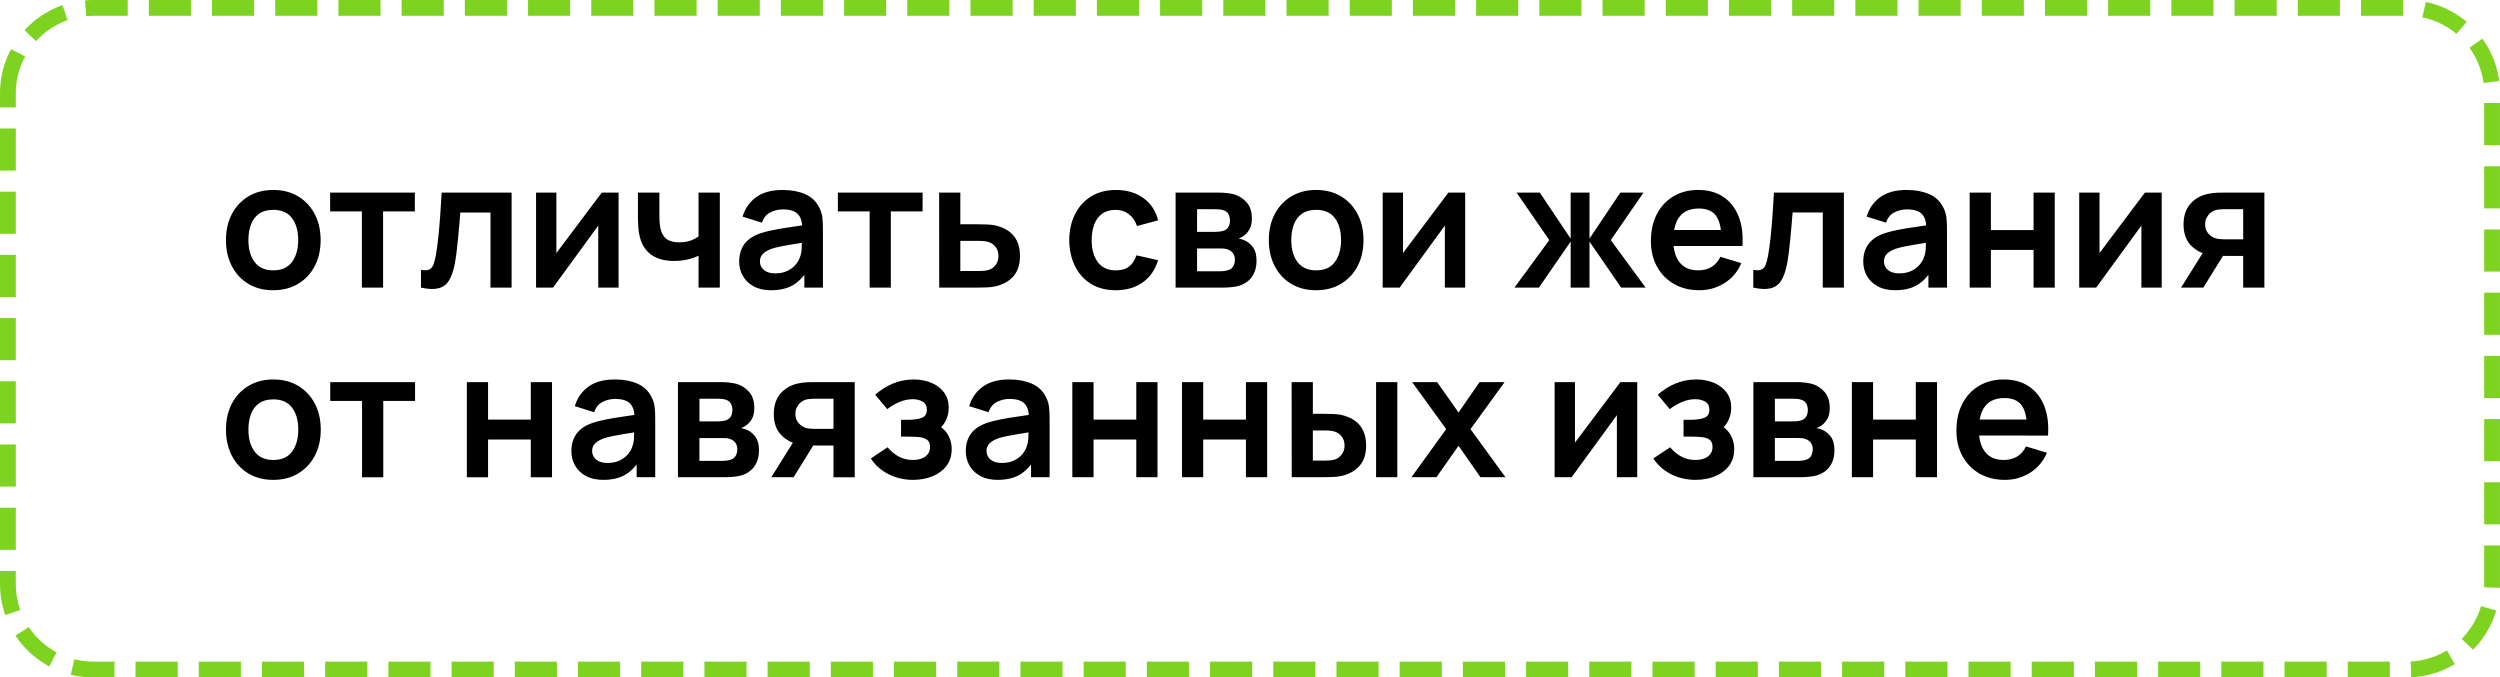 <?xml version="1.0" encoding="UTF-8"?> <svg xmlns="http://www.w3.org/2000/svg" xmlns:xlink="http://www.w3.org/1999/xlink" xmlns:xodm="http://www.corel.com/coreldraw/odm/2003" xml:space="preserve" width="100.457mm" height="27.22mm" version="1.1" style="shape-rendering:geometricPrecision; text-rendering:geometricPrecision; image-rendering:optimizeQuality; fill-rule:evenodd; clip-rule:evenodd" viewBox="0 0 3396.76 920.4"> <defs> <style type="text/css"> .str0 {stroke:#7ED321;stroke-width:21.47;stroke-miterlimit:10;stroke-dasharray:57.252 28.626} .fil0 {fill:none} .fil1 {fill:black;fill-rule:nonzero} </style> </defs> <g id="Слой_x0020_1">  <path class="fil0 str0" d="M10.74 126.68c0,-64.06 51.91,-115.94 115.94,-115.94l3143.4 0c64.06,0 115.94,51.89 115.94,115.94l0 667.04c0,64.06 -51.89,115.94 -115.94,115.94l-3143.4 0c-64.03,0 -115.94,-51.89 -115.94,-115.94l0 -667.04z"></path> <path class="fil1" d="M371.2 394.36c-12.91,0 -24.18,-2.91 -33.83,-8.72 -9.64,-5.82 -17.09,-13.86 -22.39,-24.11 -5.3,-10.24 -7.97,-21.99 -7.97,-35.3 0,-13.55 2.71,-25.42 8.13,-35.62 5.42,-10.2 12.95,-18.17 22.59,-23.91 9.64,-5.73 20.8,-8.61 33.47,-8.61 12.99,0 24.3,2.91 33.94,8.73 9.64,5.82 17.13,13.82 22.47,24.06 5.34,10.24 8.01,22.03 8.01,35.34 0,13.39 -2.67,25.18 -8.05,35.42 -5.38,10.24 -12.91,18.25 -22.55,24.02 -9.64,5.78 -20.92,8.68 -33.83,8.68zm0 -27.01c11.47,0 20,-3.82 25.58,-11.48 5.58,-7.65 8.37,-17.53 8.37,-29.64 0,-12.51 -2.83,-22.51 -8.49,-29.96 -5.66,-7.45 -14.14,-11.15 -25.46,-11.15 -7.73,0 -14.06,1.71 -19.04,5.18 -4.98,3.47 -8.69,8.29 -11.08,14.46 -2.39,6.17 -3.58,13.35 -3.58,21.47 0,12.51 2.87,22.47 8.56,29.92 5.7,7.45 14.06,11.2 25.14,11.2zm120.48 23.43l0 -103.51 -43.15 0 0 -25.58 115.1 0 0 25.58 -43.15 0 0 103.51 -28.81 0zm80.32 0l0 -24.14c4.7,0.88 8.33,0.75 10.88,-0.32 2.55,-1.08 4.46,-3.11 5.73,-6.13 1.27,-3.03 2.39,-7.05 3.35,-12.07 1.27,-7.09 2.43,-15.26 3.43,-24.5 1,-9.24 1.87,-19.12 2.63,-29.64 0.76,-10.52 1.43,-21.28 2.07,-32.27l95.02 0 0 129.08 -28.69 0 0 -102.07 -40.99 0c-0.4,5.18 -0.88,10.96 -1.43,17.37 -0.56,6.41 -1.16,12.91 -1.8,19.44 -0.64,6.53 -1.32,12.71 -2.07,18.57 -0.76,5.86 -1.56,10.87 -2.35,15.02 -1.83,9.32 -4.42,16.69 -7.81,22.11 -3.39,5.42 -8.13,8.89 -14.18,10.44 -6.06,1.56 -13.98,1.27 -23.78,-0.88zm268.45 -129.08l0 129.08 -27.61 0 0 -84.27 -61.43 84.27 -23.07 0 0 -129.08 27.61 0 0 82.11 61.67 -82.11 22.83 0zm108.65 129.08l0 -43.39c-4.46,2.23 -9.52,3.99 -15.22,5.26 -5.7,1.27 -11.67,1.91 -17.89,1.91 -13.31,0 -23.9,-2.99 -31.83,-8.96 -7.93,-5.97 -13.07,-14.66 -15.38,-26.06 -0.72,-3.27 -1.2,-6.69 -1.47,-10.24 -0.28,-3.55 -0.44,-6.77 -0.48,-9.68 -0.04,-2.91 -0.08,-5.1 -0.08,-6.61l0 -31.31 29.16 0 0 31.31c0,1.75 0.08,4.3 0.24,7.69 0.16,3.39 0.6,6.77 1.31,10.12 1.51,6.37 4.26,11.04 8.25,13.99 3.99,2.95 9.68,4.42 17.09,4.42 5.74,0 10.8,-0.76 15.18,-2.27 4.38,-1.51 8.09,-3.43 11.11,-5.74l0 -59.52 28.92 0 0 129.08 -28.92 0zm98.49 3.58c-9.32,0 -17.21,-1.79 -23.67,-5.34 -6.45,-3.55 -11.31,-8.25 -14.62,-14.14 -3.31,-5.9 -4.98,-12.39 -4.98,-19.48 0,-6.21 1.03,-11.83 3.11,-16.82 2.07,-4.98 5.26,-9.28 9.56,-12.91 4.3,-3.62 9.88,-6.57 16.73,-8.89 5.18,-1.67 11.27,-3.19 18.25,-4.54 6.97,-1.36 14.54,-2.63 22.71,-3.78 8.17,-1.16 16.69,-2.39 25.62,-3.75l-10.28 5.86c0.08,-8.92 -1.91,-15.5 -5.98,-19.72 -4.06,-4.22 -10.91,-6.34 -20.56,-6.34 -5.82,0 -11.43,1.36 -16.85,4.06 -5.42,2.71 -9.2,7.37 -11.35,13.99l-26.3 -8.25c3.19,-10.92 9.29,-19.68 18.25,-26.3 8.96,-6.61 21.04,-9.92 36.25,-9.92 11.48,0 21.6,1.87 30.32,5.62 8.73,3.74 15.18,9.88 19.4,18.4 2.31,4.54 3.71,9.16 4.19,13.9 0.48,4.74 0.72,9.92 0.72,15.5l0 79.24 -25.22 0 0 -27.97 4.18 4.54c-5.82,9.32 -12.59,16.14 -20.36,20.48 -7.77,4.34 -17.49,6.53 -29.12,6.53zm5.74 -22.95c6.53,0 12.11,-1.16 16.73,-3.47 4.62,-2.31 8.32,-5.14 11.07,-8.48 2.75,-3.35 4.58,-6.5 5.54,-9.44 1.51,-3.67 2.39,-7.89 2.59,-12.63 0.2,-4.74 0.28,-8.56 0.28,-11.51l8.85 2.63c-8.69,1.36 -16.14,2.55 -22.35,3.59 -6.21,1.03 -11.55,1.99 -16.02,2.91 -4.46,0.92 -8.41,1.95 -11.83,3.07 -3.35,1.2 -6.18,2.59 -8.49,4.19 -2.31,1.59 -4.06,3.43 -5.3,5.5 -1.23,2.07 -1.87,4.5 -1.87,7.29 0,3.19 0.8,5.97 2.39,8.41 1.59,2.43 3.95,4.38 7.01,5.82 3.07,1.43 6.85,2.15 11.39,2.15zm128.25 19.36l0 -103.51 -43.15 0 0 -25.58 115.1 0 0 25.58 -43.15 0 0 103.51 -28.81 0zm94.54 0l-0.12 -129.08 28.81 0 0 43.03 23.19 0c3.58,0 7.65,0.08 12.15,0.24 4.5,0.16 8.25,0.52 11.28,1.08 7.25,1.59 13.47,4.14 18.61,7.65 5.14,3.51 9.04,8.09 11.75,13.75 2.71,5.66 4.06,12.47 4.06,20.44 0,11.39 -2.91,20.48 -8.76,27.29 -5.86,6.81 -14.1,11.48 -24.7,13.94 -3.19,0.72 -7.05,1.16 -11.64,1.36 -4.58,0.2 -8.72,0.32 -12.39,0.32l-52.23 0zm28.69 -22.59l26.06 0c1.75,0 3.71,-0.08 5.86,-0.24 2.15,-0.16 4.22,-0.52 6.21,-1.08 3.59,-0.95 6.77,-3.15 9.52,-6.53 2.75,-3.39 4.1,-7.53 4.1,-12.47 0,-5.18 -1.39,-9.44 -4.18,-12.79 -2.79,-3.35 -6.21,-5.54 -10.28,-6.58 -1.83,-0.48 -3.75,-0.79 -5.74,-0.95 -1.99,-0.16 -3.82,-0.24 -5.5,-0.24l-26.06 0 0 40.88zm211.2 26.17c-13.31,0 -24.66,-2.99 -34.06,-8.92 -9.4,-5.94 -16.58,-14.02 -21.56,-24.3 -4.98,-10.28 -7.53,-21.91 -7.61,-34.9 0.08,-13.23 2.71,-24.98 7.85,-35.22 5.14,-10.24 12.43,-18.29 21.91,-24.15 9.48,-5.86 20.76,-8.76 33.82,-8.76 14.66,0 27.09,3.67 37.25,11.04 10.16,7.37 16.77,17.45 19.88,30.2l-28.69 7.77c-2.23,-6.93 -5.93,-12.35 -11.11,-16.22 -5.18,-3.86 -11.08,-5.78 -17.69,-5.78 -7.49,0 -13.66,1.75 -18.53,5.3 -4.86,3.55 -8.45,8.45 -10.76,14.66 -2.31,6.21 -3.47,13.27 -3.47,21.16 0,12.27 2.75,22.19 8.25,29.76 5.5,7.57 13.66,11.35 24.5,11.35 7.65,0 13.71,-1.75 18.13,-5.26 4.42,-3.51 7.73,-8.56 9.96,-15.18l29.4 6.57c-3.98,13.15 -10.96,23.23 -20.92,30.28 -9.96,7.05 -22.15,10.6 -36.58,10.6zm81.28 -3.58l0 -129.08 58.69 0c4.22,0 8.17,0.24 11.83,0.72 3.67,0.48 6.81,1.08 9.44,1.79 6.21,1.83 11.71,5.38 16.49,10.68 4.78,5.3 7.17,12.63 7.17,21.95 0,5.5 -0.88,10 -2.63,13.55 -1.75,3.55 -4.06,6.54 -6.94,8.93 -1.35,1.12 -2.75,2.07 -4.18,2.87 -1.43,0.8 -2.87,1.43 -4.3,1.91 3.11,0.48 6.06,1.39 8.84,2.75 4.39,2.15 8.09,5.34 11.08,9.56 2.99,4.22 4.46,10.16 4.46,17.81 0,8.69 -2.07,15.98 -6.26,21.91 -4.18,5.94 -10.32,10.08 -18.37,12.39 -2.95,0.8 -6.34,1.36 -10.16,1.71 -3.82,0.36 -7.73,0.56 -11.71,0.56l-63.47 0zm29.16 -22.23l32.27 0c1.67,0 3.51,-0.16 5.5,-0.48 1.99,-0.32 3.79,-0.76 5.38,-1.32 2.87,-1.03 4.98,-2.87 6.3,-5.5 1.31,-2.63 1.95,-5.38 1.95,-8.25 0,-3.91 -0.96,-7.05 -2.91,-9.4 -1.95,-2.35 -4.3,-3.91 -7.01,-4.7 -1.59,-0.64 -3.31,-1.04 -5.18,-1.16 -1.87,-0.12 -3.43,-0.16 -4.62,-0.16l-31.67 0 0 30.96zm0 -53.55l23.91 0c2.47,0 4.9,-0.16 7.25,-0.44 2.35,-0.28 4.3,-0.75 5.9,-1.47 2.63,-1.03 4.58,-2.79 5.82,-5.26 1.24,-2.47 1.83,-5.22 1.83,-8.25 0,-3.19 -0.68,-6.1 -2.07,-8.69 -1.4,-2.59 -3.62,-4.3 -6.65,-5.18 -1.99,-0.8 -4.38,-1.24 -7.21,-1.32 -2.83,-0.08 -4.66,-0.12 -5.46,-0.12l-23.31 0 0 30.72zm161.72 79.36c-12.91,0 -24.18,-2.91 -33.83,-8.72 -9.64,-5.82 -17.09,-13.86 -22.39,-24.11 -5.3,-10.24 -7.97,-21.99 -7.97,-35.3 0,-13.55 2.71,-25.42 8.13,-35.62 5.42,-10.2 12.95,-18.17 22.59,-23.91 9.64,-5.73 20.8,-8.61 33.47,-8.61 12.99,0 24.3,2.91 33.94,8.73 9.64,5.82 17.13,13.82 22.47,24.06 5.34,10.24 8.01,22.03 8.01,35.34 0,13.39 -2.67,25.18 -8.05,35.42 -5.38,10.24 -12.91,18.25 -22.55,24.02 -9.64,5.78 -20.92,8.68 -33.83,8.68zm0 -27.01c11.47,0 20,-3.82 25.58,-11.48 5.58,-7.65 8.37,-17.53 8.37,-29.64 0,-12.51 -2.83,-22.51 -8.49,-29.96 -5.66,-7.45 -14.14,-11.15 -25.46,-11.15 -7.73,0 -14.06,1.71 -19.04,5.18 -4.98,3.47 -8.69,8.29 -11.08,14.46 -2.39,6.17 -3.58,13.35 -3.58,21.47 0,12.51 2.87,22.47 8.56,29.92 5.7,7.45 14.06,11.2 25.14,11.2zm202.59 -105.66l0 129.08 -27.61 0 0 -84.27 -61.43 84.27 -23.07 0 0 -129.08 27.61 0 0 82.11 61.67 -82.11 22.83 0zm66.93 129.08l47.33 -64.54 -44.46 -64.54 31.55 0 41.96 62.51 0 -62.51 25.58 0 0 62.51 41.96 -62.51 31.43 0 -44.46 64.54 47.33 64.54 -33.23 0 -43.03 -62.51 0 62.51 -25.58 0 0 -62.51 -43.15 62.51 -33.23 0zm251.24 3.58c-13.07,0 -24.54,-2.83 -34.42,-8.48 -9.88,-5.66 -17.57,-13.51 -23.11,-23.55 -5.54,-10.04 -8.32,-21.59 -8.32,-34.66 0,-14.1 2.71,-26.37 8.13,-36.78 5.42,-10.4 12.95,-18.45 22.59,-24.18 9.64,-5.73 20.8,-8.61 33.47,-8.61 13.39,0 24.78,3.11 34.14,9.36 9.36,6.26 16.29,15.1 20.84,26.5 4.54,11.39 6.26,24.82 5.14,40.28l-28.57 0 0 -10.52c-0.08,-14.02 -2.55,-24.26 -7.41,-30.72 -4.86,-6.45 -12.51,-9.68 -22.95,-9.68 -11.79,0 -20.56,3.62 -26.3,10.91 -5.74,7.29 -8.61,17.97 -8.61,31.99 0,13.07 2.87,23.19 8.61,30.36 5.74,7.17 14.1,10.76 25.1,10.76 7.09,0 13.23,-1.6 18.37,-4.74 5.14,-3.15 9.08,-7.69 11.87,-13.67l28.45 8.61c-4.94,11.64 -12.55,20.68 -22.87,27.13 -10.32,6.45 -21.71,9.68 -34.14,9.68zm-44.46 -60.12l0 -21.75 88.81 0 0 21.75 -88.81 0zm117.73 56.54l0 -24.14c4.7,0.88 8.33,0.75 10.88,-0.32 2.55,-1.08 4.46,-3.11 5.73,-6.13 1.27,-3.03 2.39,-7.05 3.35,-12.07 1.27,-7.09 2.43,-15.26 3.43,-24.5 1,-9.24 1.87,-19.12 2.63,-29.64 0.76,-10.52 1.43,-21.28 2.07,-32.27l95.02 0 0 129.08 -28.69 0 0 -102.07 -40.99 0c-0.4,5.18 -0.88,10.96 -1.43,17.37 -0.56,6.41 -1.16,12.91 -1.8,19.44 -0.64,6.53 -1.32,12.71 -2.07,18.57 -0.76,5.86 -1.56,10.87 -2.35,15.02 -1.83,9.32 -4.42,16.69 -7.81,22.11 -3.39,5.42 -8.13,8.89 -14.18,10.44 -6.06,1.56 -13.98,1.27 -23.78,-0.88zm192.67 3.58c-9.32,0 -17.21,-1.79 -23.67,-5.34 -6.45,-3.55 -11.31,-8.25 -14.62,-14.14 -3.31,-5.9 -4.98,-12.39 -4.98,-19.48 0,-6.21 1.03,-11.83 3.11,-16.82 2.07,-4.98 5.26,-9.28 9.56,-12.91 4.3,-3.62 9.88,-6.57 16.73,-8.89 5.18,-1.67 11.27,-3.19 18.25,-4.54 6.97,-1.36 14.54,-2.63 22.71,-3.78 8.17,-1.16 16.69,-2.39 25.62,-3.75l-10.28 5.86c0.08,-8.92 -1.91,-15.5 -5.98,-19.72 -4.06,-4.22 -10.91,-6.34 -20.56,-6.34 -5.82,0 -11.43,1.36 -16.85,4.06 -5.42,2.71 -9.2,7.37 -11.35,13.99l-26.3 -8.25c3.19,-10.92 9.29,-19.68 18.25,-26.3 8.96,-6.61 21.04,-9.92 36.25,-9.92 11.48,0 21.6,1.87 30.32,5.62 8.73,3.74 15.18,9.88 19.4,18.4 2.31,4.54 3.71,9.16 4.19,13.9 0.48,4.74 0.72,9.92 0.72,15.5l0 79.24 -25.22 0 0 -27.97 4.18 4.54c-5.82,9.32 -12.59,16.14 -20.36,20.48 -7.77,4.34 -17.49,6.53 -29.12,6.53zm5.74 -22.95c6.53,0 12.11,-1.16 16.73,-3.47 4.62,-2.31 8.32,-5.14 11.07,-8.48 2.75,-3.35 4.58,-6.5 5.54,-9.44 1.51,-3.67 2.39,-7.89 2.59,-12.63 0.2,-4.74 0.28,-8.56 0.28,-11.51l8.85 2.63c-8.69,1.36 -16.14,2.55 -22.35,3.59 -6.21,1.03 -11.55,1.99 -16.02,2.91 -4.46,0.92 -8.41,1.95 -11.83,3.07 -3.35,1.2 -6.18,2.59 -8.49,4.19 -2.31,1.59 -4.06,3.43 -5.3,5.5 -1.23,2.07 -1.87,4.5 -1.87,7.29 0,3.19 0.8,5.97 2.39,8.41 1.59,2.43 3.95,4.38 7.01,5.82 3.07,1.43 6.85,2.15 11.39,2.15zm95.62 19.36l0 -129.08 28.81 0 0 50.92 57.97 0 0 -50.92 28.81 0 0 129.08 -28.81 0 0 -51.16 -57.97 0 0 51.16 -28.81 0zm260.92 -129.08l0 129.08 -27.61 0 0 -84.27 -61.43 84.27 -23.07 0 0 -129.08 27.61 0 0 82.11 61.67 -82.11 22.83 0zm110.68 129.08l0 -43.03 -23.07 0c-2.95,0 -6.61,-0.08 -11.04,-0.24 -4.42,-0.16 -8.56,-0.56 -12.39,-1.2 -9.96,-1.83 -18.2,-6.21 -24.74,-13.11 -6.53,-6.89 -9.8,-16.26 -9.8,-28.13 0,-11.63 3.11,-20.99 9.32,-28.09 6.21,-7.09 14.3,-11.63 24.26,-13.63 4.14,-0.88 8.45,-1.39 12.87,-1.51 4.42,-0.12 8.09,-0.16 11.04,-0.16l52.35 0 0 129.08 -28.81 0zm-84.38 0l30.84 -49.36 30 0 -30.6 49.36 -30.24 0zm58.33 -65.62l26.06 0 0 -40.88 -26.06 0c-1.51,0 -3.35,0.08 -5.5,0.24 -2.15,0.16 -4.3,0.52 -6.45,1.08 -2.31,0.72 -4.5,1.95 -6.57,3.71 -2.07,1.75 -3.78,3.95 -5.14,6.57 -1.36,2.63 -2.03,5.62 -2.03,8.96 0,5.02 1.47,9.16 4.38,12.47 2.91,3.31 6.3,5.54 10.2,6.65 1.91,0.48 3.9,0.8 5.93,0.96 2.03,0.16 3.75,0.24 5.18,0.24z"></path> <path class="fil1" d="M371.28 652.02c-12.92,0 -24.21,-2.91 -33.87,-8.74 -9.65,-5.82 -17.11,-13.88 -22.41,-24.13 -5.31,-10.25 -7.98,-22.02 -7.98,-35.34 0,-13.56 2.71,-25.45 8.14,-35.66 5.42,-10.21 12.96,-18.19 22.62,-23.93 9.65,-5.74 20.82,-8.62 33.51,-8.62 13,0 24.33,2.91 33.99,8.73 9.65,5.82 17.15,13.84 22.5,24.09 5.35,10.25 8.02,22.06 8.02,35.38 0,13.4 -2.67,25.21 -8.06,35.46 -5.38,10.25 -12.92,18.27 -22.58,24.05 -9.65,5.79 -20.94,8.7 -33.86,8.7zm0 -27.05c11.49,0 20.02,-3.83 25.61,-11.49 5.58,-7.66 8.38,-17.55 8.38,-29.68 0,-12.52 -2.83,-22.54 -8.5,-30 -5.66,-7.46 -14.16,-11.17 -25.49,-11.17 -7.74,0 -14.08,1.71 -19.07,5.18 -4.99,3.47 -8.7,8.3 -11.09,14.48 -2.39,6.18 -3.59,13.36 -3.59,21.5 0,12.52 2.87,22.5 8.57,29.96 5.7,7.46 14.08,11.21 25.17,11.21zm120.62 23.46l0 -103.63 -43.2 0 0 -25.61 115.24 0 0 25.61 -43.2 0 0 103.63 -28.84 0zm142.4 0l0 -129.24 28.84 0 0 50.98 58.04 0 0 -50.98 28.84 0 0 129.24 -28.84 0 0 -51.22 -58.04 0 0 51.22 -28.84 0zm185.36 3.59c-9.34,0 -17.23,-1.8 -23.7,-5.35 -6.46,-3.55 -11.33,-8.26 -14.64,-14.16 -3.31,-5.9 -4.99,-12.41 -4.99,-19.51 0,-6.22 1.04,-11.84 3.11,-16.83 2.08,-4.98 5.27,-9.3 9.58,-12.92 4.31,-3.63 9.89,-6.58 16.75,-8.9 5.19,-1.67 11.29,-3.19 18.27,-4.55 6.98,-1.36 14.56,-2.63 22.74,-3.79 8.18,-1.16 16.71,-2.39 25.65,-3.75l-10.29 5.86c0.08,-8.94 -1.91,-15.52 -5.98,-19.74 -4.07,-4.23 -10.93,-6.34 -20.58,-6.34 -5.83,0 -11.45,1.36 -16.88,4.07 -5.42,2.71 -9.21,7.38 -11.37,14l-26.33 -8.26c3.19,-10.93 9.3,-19.71 18.27,-26.33 8.98,-6.62 21.06,-9.93 36.3,-9.93 11.49,0 21.62,1.87 30.35,5.62 8.73,3.75 15.2,9.89 19.43,18.43 2.31,4.55 3.71,9.17 4.19,13.92 0.48,4.75 0.72,9.93 0.72,15.52l0 79.34 -25.25 0 0 -28 4.19 4.54c-5.82,9.34 -12.61,16.16 -20.38,20.5 -7.78,4.35 -17.51,6.54 -29.16,6.54zm5.74 -22.98c6.54,0 12.13,-1.16 16.75,-3.47 4.63,-2.31 8.34,-5.14 11.09,-8.49 2.75,-3.35 4.59,-6.5 5.54,-9.45 1.52,-3.67 2.39,-7.9 2.59,-12.65 0.2,-4.75 0.28,-8.57 0.28,-11.53l8.86 2.63c-8.7,1.36 -16.16,2.55 -22.38,3.59 -6.22,1.04 -11.57,1.99 -16.04,2.91 -4.47,0.92 -8.42,1.95 -11.84,3.07 -3.35,1.2 -6.18,2.59 -8.5,4.19 -2.31,1.6 -4.07,3.43 -5.31,5.5 -1.24,2.08 -1.88,4.51 -1.88,7.3 0,3.19 0.8,5.98 2.39,8.42 1.6,2.43 3.95,4.39 7.02,5.83 3.07,1.43 6.86,2.15 11.41,2.15zm95.73 19.39l0 -129.24 58.76 0c4.23,0 8.18,0.24 11.84,0.72 3.67,0.48 6.82,1.08 9.45,1.79 6.22,1.84 11.73,5.39 16.51,10.69 4.79,5.31 7.18,12.65 7.18,21.98 0,5.5 -0.88,10.01 -2.63,13.56 -1.75,3.55 -4.07,6.54 -6.94,8.93 -1.36,1.12 -2.75,2.08 -4.19,2.87 -1.44,0.8 -2.87,1.44 -4.31,1.91 3.11,0.48 6.07,1.4 8.86,2.75 4.39,2.15 8.1,5.35 11.09,9.57 2.99,4.23 4.47,10.17 4.47,17.83 0,8.69 -2.07,15.99 -6.26,21.94 -4.19,5.94 -10.33,10.09 -18.39,12.41 -2.95,0.8 -6.34,1.36 -10.17,1.71 -3.83,0.36 -7.74,0.56 -11.73,0.56l-63.54 0zm29.2 -22.26l32.31 0c1.67,0 3.51,-0.16 5.5,-0.48 1.99,-0.32 3.79,-0.76 5.38,-1.32 2.87,-1.04 4.99,-2.87 6.3,-5.5 1.32,-2.63 1.95,-5.39 1.95,-8.26 0,-3.91 -0.96,-7.06 -2.91,-9.41 -1.95,-2.35 -4.31,-3.91 -7.02,-4.71 -1.6,-0.64 -3.31,-1.04 -5.19,-1.16 -1.87,-0.12 -3.43,-0.16 -4.63,-0.16l-31.71 0 0 30.99zm0 -53.61l23.93 0c2.48,0 4.91,-0.16 7.26,-0.44 2.35,-0.28 4.31,-0.76 5.9,-1.48 2.63,-1.04 4.59,-2.79 5.83,-5.26 1.23,-2.47 1.83,-5.22 1.83,-8.26 0,-3.19 -0.68,-6.1 -2.07,-8.7 -1.4,-2.59 -3.63,-4.31 -6.66,-5.18 -1.99,-0.8 -4.39,-1.24 -7.22,-1.32 -2.83,-0.08 -4.67,-0.12 -5.46,-0.12l-23.33 0 0 30.75zm182.13 75.87l0 -43.08 -23.09 0c-2.95,0 -6.62,-0.08 -11.05,-0.24 -4.43,-0.16 -8.57,-0.56 -12.41,-1.2 -9.97,-1.84 -18.23,-6.22 -24.77,-13.12 -6.54,-6.9 -9.81,-16.28 -9.81,-28.16 0,-11.65 3.11,-21.02 9.34,-28.12 6.22,-7.1 14.32,-11.65 24.29,-13.64 4.15,-0.88 8.46,-1.4 12.88,-1.52 4.43,-0.12 8.1,-0.16 11.05,-0.16l52.41 0 0 129.24 -28.84 0zm-84.49 0l30.87 -49.42 30.04 0 -30.63 49.42 -30.28 0zm58.4 -65.7l26.09 0 0 -40.93 -26.09 0c-1.51,0 -3.35,0.08 -5.5,0.24 -2.15,0.16 -4.31,0.52 -6.46,1.08 -2.31,0.72 -4.51,1.95 -6.58,3.71 -2.07,1.76 -3.79,3.95 -5.15,6.58 -1.36,2.63 -2.03,5.62 -2.03,8.97 0,5.03 1.47,9.18 4.39,12.49 2.91,3.31 6.3,5.54 10.21,6.66 1.92,0.48 3.91,0.8 5.94,0.96 2.04,0.16 3.75,0.24 5.19,0.24zm134.39 69.29c-12.29,0 -23.5,-2.59 -33.63,-7.78 -10.13,-5.18 -18.11,-12.28 -23.93,-21.3l22.74 -15.2c4.63,5.5 9.77,9.73 15.44,12.72 5.67,2.99 11.97,4.51 18.91,4.51 7.26,0 12.96,-1.59 17.11,-4.78 4.15,-3.19 6.22,-7.46 6.22,-12.8 0,-4.71 -1.4,-8.06 -4.19,-10.01 -2.79,-1.95 -6.47,-3.11 -11.01,-3.51 -4.55,-0.4 -9.41,-0.6 -14.6,-0.6l-9.57 0 0 -22.86 9.45 0c7.26,0 13.36,-0.84 18.27,-2.51 4.91,-1.67 7.34,-5.38 7.34,-11.13 0,-5.19 -1.91,-8.9 -5.74,-11.09 -3.83,-2.19 -8.29,-3.27 -13.4,-3.27 -6.22,0 -12.37,1.32 -18.43,3.95 -6.07,2.63 -11.49,5.82 -16.28,9.57l-16.27 -19.63c7.18,-6.38 15.2,-11.45 24.05,-15.16 8.86,-3.71 18.31,-5.54 28.36,-5.54 8.3,0 16.07,1.43 23.3,4.31 7.22,2.87 13.04,7.18 17.47,12.92 4.43,5.74 6.62,12.84 6.62,21.3 0,6.06 -1.28,11.77 -3.87,17.11 -2.59,5.35 -6.74,10.41 -12.41,15.2l-0.36 -9.34c4.39,1.84 8.14,4.39 11.21,7.66 3.07,3.27 5.42,7.1 7.06,11.49 1.63,4.39 2.43,9.06 2.43,14 0,9.02 -2.39,16.64 -7.18,22.86 -4.79,6.22 -11.13,10.93 -19.07,14.12 -7.94,3.19 -16.63,4.79 -26.05,4.79zm114.76 0c-9.34,0 -17.23,-1.8 -23.7,-5.35 -6.46,-3.55 -11.33,-8.26 -14.64,-14.16 -3.31,-5.9 -4.99,-12.41 -4.99,-19.51 0,-6.22 1.04,-11.84 3.11,-16.83 2.08,-4.98 5.27,-9.3 9.58,-12.92 4.31,-3.63 9.89,-6.58 16.75,-8.9 5.19,-1.67 11.29,-3.19 18.27,-4.55 6.98,-1.36 14.56,-2.63 22.74,-3.79 8.18,-1.16 16.71,-2.39 25.65,-3.75l-10.29 5.86c0.08,-8.94 -1.91,-15.52 -5.98,-19.74 -4.07,-4.23 -10.93,-6.34 -20.58,-6.34 -5.83,0 -11.45,1.36 -16.88,4.07 -5.42,2.71 -9.21,7.38 -11.37,14l-26.33 -8.26c3.19,-10.93 9.3,-19.71 18.27,-26.33 8.98,-6.62 21.06,-9.93 36.3,-9.93 11.49,0 21.62,1.87 30.35,5.62 8.73,3.75 15.2,9.89 19.43,18.43 2.31,4.55 3.71,9.17 4.19,13.92 0.48,4.75 0.72,9.93 0.72,15.52l0 79.34 -25.25 0 0 -28 4.19 4.54c-5.82,9.34 -12.61,16.16 -20.38,20.5 -7.78,4.35 -17.51,6.54 -29.16,6.54zm5.74 -22.98c6.54,0 12.13,-1.16 16.75,-3.47 4.63,-2.31 8.34,-5.14 11.09,-8.49 2.75,-3.35 4.59,-6.5 5.54,-9.45 1.52,-3.67 2.39,-7.9 2.59,-12.65 0.2,-4.75 0.28,-8.57 0.28,-11.53l8.86 2.63c-8.7,1.36 -16.16,2.55 -22.38,3.59 -6.22,1.04 -11.57,1.99 -16.04,2.91 -4.47,0.92 -8.42,1.95 -11.84,3.07 -3.35,1.2 -6.18,2.59 -8.5,4.19 -2.31,1.6 -4.07,3.43 -5.31,5.5 -1.24,2.08 -1.88,4.51 -1.88,7.3 0,3.19 0.8,5.98 2.39,8.42 1.6,2.43 3.95,4.39 7.02,5.83 3.07,1.43 6.86,2.15 11.41,2.15zm95.73 19.39l0 -129.24 28.84 0 0 50.98 58.04 0 0 -50.98 28.84 0 0 129.24 -28.84 0 0 -51.22 -58.04 0 0 51.22 -28.84 0zm148.98 0l0 -129.24 28.84 0 0 50.98 58.04 0 0 -50.98 28.84 0 0 129.24 -28.84 0 0 -51.22 -58.04 0 0 51.22 -28.84 0zm149.1 0l-0.12 -129.24 28.84 0 0 43.08 14.48 0c3.59,0 7.66,0.08 12.17,0.24 4.51,0.16 8.26,0.52 11.29,1.08 7.26,1.6 13.48,4.15 18.63,7.66 5.15,3.51 9.06,8.1 11.77,13.76 2.71,5.66 4.07,12.48 4.07,20.46 0,11.41 -2.95,20.5 -8.86,27.32 -5.9,6.82 -14.16,11.49 -24.77,13.96 -3.11,0.72 -6.98,1.16 -11.61,1.36 -4.63,0.2 -8.74,0.32 -12.33,0.32l-43.56 0zm28.72 -22.62l17.35 0c1.75,0 3.71,-0.08 5.86,-0.24 2.15,-0.16 4.19,-0.52 6.1,-1.08 3.59,-0.96 6.78,-3.15 9.57,-6.54 2.79,-3.39 4.19,-7.54 4.19,-12.48 0,-5.19 -1.4,-9.45 -4.19,-12.8 -2.79,-3.35 -6.22,-5.55 -10.29,-6.58 -1.91,-0.48 -3.83,-0.8 -5.78,-0.96 -1.95,-0.16 -3.79,-0.24 -5.46,-0.24l-17.35 0 0 40.92zm85.92 22.62l0 -129.24 28.84 0 0 129.24 -28.84 0zm47.99 0l47.27 -65.34 -46.31 -63.9 33.99 0 29.08 41.29 28.6 -41.29 33.99 0 -46.31 63.9 47.51 65.34 -33.99 0 -29.8 -42.72 -30.04 42.72 -33.99 0zm306.82 -129.24l0 129.24 -27.64 0 0 -84.36 -61.51 84.36 -23.09 0 0 -129.24 27.64 0 0 82.21 61.75 -82.21 22.85 0zm79.46 132.83c-12.29,0 -23.5,-2.59 -33.63,-7.78 -10.13,-5.18 -18.11,-12.28 -23.93,-21.3l22.74 -15.2c4.63,5.5 9.77,9.73 15.44,12.72 5.67,2.99 11.97,4.51 18.91,4.51 7.26,0 12.96,-1.59 17.11,-4.78 4.15,-3.19 6.22,-7.46 6.22,-12.8 0,-4.71 -1.4,-8.06 -4.19,-10.01 -2.79,-1.95 -6.47,-3.11 -11.01,-3.51 -4.55,-0.4 -9.41,-0.6 -14.6,-0.6l-9.57 0 0 -22.86 9.45 0c7.26,0 13.36,-0.84 18.27,-2.51 4.91,-1.67 7.34,-5.38 7.34,-11.13 0,-5.19 -1.91,-8.9 -5.74,-11.09 -3.83,-2.19 -8.29,-3.27 -13.4,-3.27 -6.22,0 -12.37,1.32 -18.43,3.95 -6.07,2.63 -11.49,5.82 -16.28,9.57l-16.27 -19.63c7.18,-6.38 15.2,-11.45 24.05,-15.16 8.86,-3.71 18.31,-5.54 28.36,-5.54 8.3,0 16.07,1.43 23.3,4.31 7.22,2.87 13.04,7.18 17.47,12.92 4.43,5.74 6.62,12.84 6.62,21.3 0,6.06 -1.28,11.77 -3.87,17.11 -2.59,5.35 -6.74,10.41 -12.41,15.2l-0.36 -9.34c4.39,1.84 8.14,4.39 11.21,7.66 3.07,3.27 5.42,7.1 7.06,11.49 1.63,4.39 2.43,9.06 2.43,14 0,9.02 -2.39,16.64 -7.18,22.86 -4.79,6.22 -11.13,10.93 -19.07,14.12 -7.94,3.19 -16.63,4.79 -26.05,4.79zm78.38 -3.59l0 -129.24 58.76 0c4.23,0 8.18,0.24 11.84,0.72 3.67,0.48 6.82,1.08 9.45,1.79 6.22,1.84 11.73,5.39 16.51,10.69 4.79,5.31 7.18,12.65 7.18,21.98 0,5.5 -0.88,10.01 -2.63,13.56 -1.75,3.55 -4.07,6.54 -6.94,8.93 -1.36,1.12 -2.75,2.08 -4.19,2.87 -1.44,0.8 -2.87,1.44 -4.31,1.91 3.11,0.48 6.07,1.4 8.86,2.75 4.39,2.15 8.1,5.35 11.09,9.57 2.99,4.23 4.47,10.17 4.47,17.83 0,8.69 -2.07,15.99 -6.26,21.94 -4.19,5.94 -10.33,10.09 -18.39,12.41 -2.95,0.8 -6.34,1.36 -10.17,1.71 -3.83,0.36 -7.74,0.56 -11.73,0.56l-63.54 0zm29.2 -22.26l32.31 0c1.67,0 3.51,-0.16 5.5,-0.48 1.99,-0.32 3.79,-0.76 5.38,-1.32 2.87,-1.04 4.99,-2.87 6.3,-5.5 1.32,-2.63 1.95,-5.39 1.95,-8.26 0,-3.91 -0.96,-7.06 -2.91,-9.41 -1.95,-2.35 -4.31,-3.91 -7.02,-4.71 -1.6,-0.64 -3.31,-1.04 -5.19,-1.16 -1.87,-0.12 -3.43,-0.16 -4.63,-0.16l-31.71 0 0 30.99zm0 -53.61l23.93 0c2.48,0 4.91,-0.16 7.26,-0.44 2.35,-0.28 4.31,-0.76 5.9,-1.48 2.63,-1.04 4.59,-2.79 5.83,-5.26 1.23,-2.47 1.83,-5.22 1.83,-8.26 0,-3.19 -0.68,-6.1 -2.07,-8.7 -1.4,-2.59 -3.63,-4.31 -6.66,-5.18 -1.99,-0.8 -4.39,-1.24 -7.22,-1.32 -2.83,-0.08 -4.67,-0.12 -5.46,-0.12l-23.33 0 0 30.75zm104.59 75.87l0 -129.24 28.84 0 0 50.98 58.04 0 0 -50.98 28.84 0 0 129.24 -28.84 0 0 -51.22 -58.04 0 0 51.22 -28.84 0zm207.98 3.59c-13.08,0 -24.57,-2.83 -34.46,-8.5 -9.89,-5.66 -17.59,-13.52 -23.13,-23.57 -5.55,-10.05 -8.34,-21.62 -8.34,-34.7 0,-14.12 2.71,-26.41 8.14,-36.82 5.42,-10.41 12.96,-18.47 22.62,-24.21 9.65,-5.74 20.82,-8.62 33.51,-8.62 13.4,0 24.81,3.11 34.18,9.37 9.37,6.26 16.31,15.12 20.86,26.53 4.54,11.41 6.26,24.85 5.14,40.33l-28.6 0 0 -10.53c-0.08,-14.04 -2.55,-24.29 -7.42,-30.75 -4.87,-6.47 -12.52,-9.69 -22.98,-9.69 -11.81,0 -20.58,3.63 -26.33,10.93 -5.74,7.3 -8.62,17.99 -8.62,32.03 0,13.08 2.87,23.22 8.62,30.39 5.74,7.18 14.12,10.77 25.13,10.77 7.1,0 13.24,-1.59 18.39,-4.74 5.15,-3.15 9.1,-7.7 11.89,-13.68l28.48 8.62c-4.95,11.65 -12.56,20.7 -22.9,27.17 -10.33,6.46 -21.74,9.69 -34.18,9.69zm-44.51 -60.19l0 -21.78 88.91 0 0 21.78 -88.91 0z"></path> </g> </svg> 